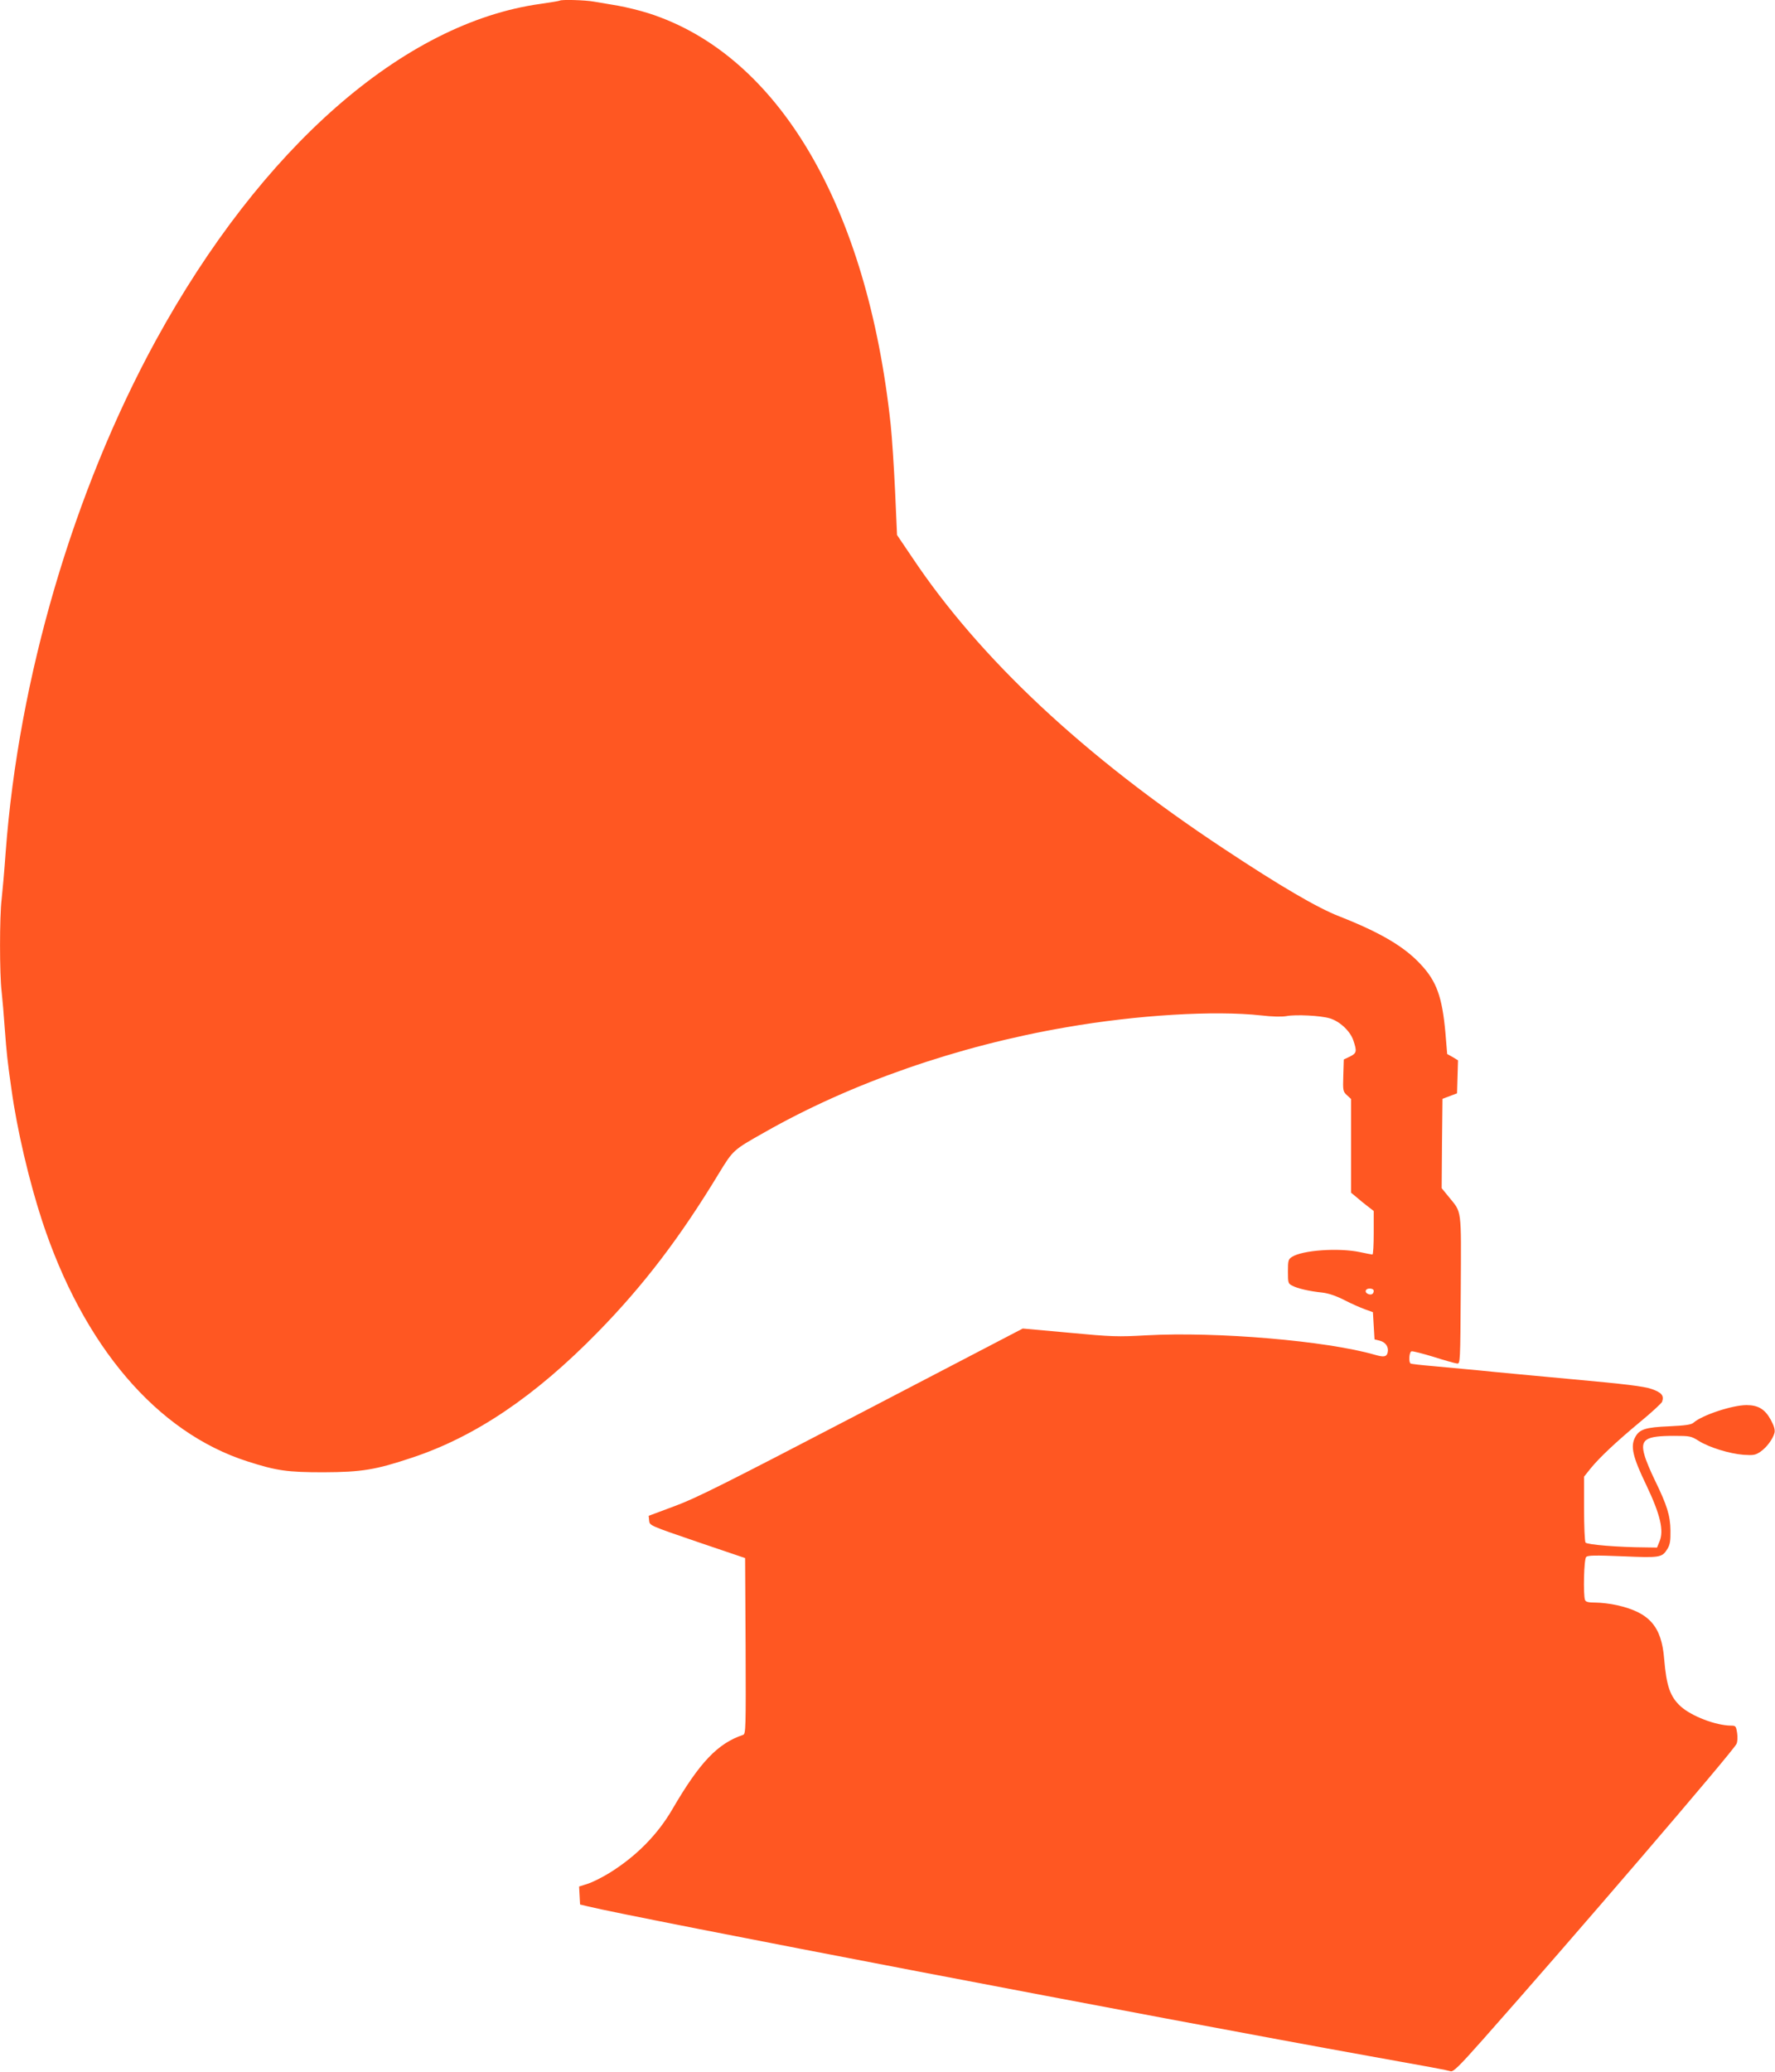 <?xml version="1.0" standalone="no"?>
<!DOCTYPE svg PUBLIC "-//W3C//DTD SVG 20010904//EN"
 "http://www.w3.org/TR/2001/REC-SVG-20010904/DTD/svg10.dtd">
<svg version="1.0" xmlns="http://www.w3.org/2000/svg"
 width="1097pt" height="1280pt" viewBox="0 0 1097 1280"
 preserveAspectRatio="xMidYMid meet">
<g transform="translate(0,1280) scale(0.1,-0.1)"
fill="#ff5722" stroke="none">
<path d="M3459 12796 c-2 -2 -56 -11 -119 -20 -845 -117 -1724 -886 -2378
-2081 -508 -930 -847 -2083 -927 -3160 -8 -115 -20 -246 -25 -291 -13 -102
-13 -465 0 -569 5 -44 14 -150 20 -235 11 -146 15 -188 41 -370 34 -247 108
-563 189 -811 255 -775 710 -1308 1270 -1487 181 -58 246 -67 470 -67 236 1
321 15 546 90 392 130 762 380 1149 776 282 288 508 584 749 982 87 142 87
143 281 252 534 304 1194 534 1865 649 436 76 917 105 1206 73 67 -8 127 -9
155 -4 57 11 213 3 268 -14 61 -18 126 -79 145 -136 23 -68 21 -79 -21 -100
l-38 -18 -3 -99 c-3 -94 -2 -99 23 -122 l25 -23 0 -289 0 -290 34 -28 c18 -16
50 -42 70 -57 l36 -28 0 -134 c0 -74 -3 -135 -8 -135 -4 0 -39 7 -77 15 -133
28 -357 12 -421 -30 -22 -14 -24 -23 -24 -90 0 -71 1 -75 28 -88 32 -17 106
-34 185 -42 39 -5 84 -20 135 -46 42 -22 100 -47 127 -57 l50 -18 5 -84 5 -84
32 -8 c38 -10 57 -40 49 -74 -7 -26 -23 -29 -76 -14 -298 87 -982 145 -1415
121 -176 -10 -212 -9 -477 16 l-287 26 -998 -520 c-849 -442 -1022 -529 -1156
-578 l-158 -59 3 -30 c3 -30 3 -30 298 -131 l295 -100 3 -543 c2 -510 1 -543
-15 -549 -158 -53 -269 -170 -439 -462 -92 -157 -224 -290 -389 -392 -44 -27
-104 -57 -133 -66 l-53 -17 3 -55 3 -56 50 -12 c261 -65 3574 -699 4820 -923
392 -70 482 -87 510 -95 17 -5 52 29 201 197 540 609 1544 1778 1566 1825 6
12 8 41 4 67 -7 44 -9 46 -39 46 -93 1 -242 58 -309 118 -66 60 -89 126 -103
294 -16 201 -91 287 -292 332 -40 9 -99 16 -131 16 -45 0 -61 4 -66 16 -12 32
-7 252 7 266 11 10 54 11 226 4 234 -10 243 -8 277 47 15 25 19 49 18 112 -1
93 -22 158 -96 310 -27 55 -56 124 -64 154 -29 99 4 121 183 121 97 0 105 -2
150 -30 64 -41 191 -80 278 -87 62 -4 74 -2 105 19 38 26 77 78 87 117 4 18
-2 41 -23 80 -36 66 -78 91 -150 91 -88 0 -275 -62 -328 -109 -14 -12 -48 -17
-150 -22 -146 -6 -185 -18 -211 -69 -29 -56 -14 -121 71 -297 85 -179 109
-279 80 -346 l-15 -37 -68 1 c-175 1 -365 17 -374 30 -5 8 -9 102 -9 211 l0
196 39 49 c56 69 157 164 306 288 72 59 133 116 137 125 14 38 -2 58 -66 80
-47 16 -160 30 -491 60 -236 22 -497 46 -580 55 -82 8 -208 19 -280 26 -71 6
-133 13 -137 16 -13 7 -9 71 5 75 6 3 68 -13 137 -34 69 -22 134 -40 145 -41
20 -2 20 5 23 456 3 512 7 473 -73 572 l-45 55 2 276 3 276 45 17 45 17 3 102
3 102 -33 20 -34 19 -11 133 c-20 219 -54 315 -151 419 -102 111 -250 198
-504 298 -135 52 -369 189 -713 417 -862 569 -1511 1176 -1929 1803 l-92 136
-12 270 c-7 149 -19 333 -27 409 -144 1353 -694 2287 -1496 2544 -53 17 -139
38 -190 47 -52 9 -118 20 -148 25 -54 10 -204 14 -212 6z m5031 -7970 c0 -19
-14 -28 -34 -20 -25 10 -19 34 9 34 15 0 25 -6 25 -14z"/>
</g>
</svg>
